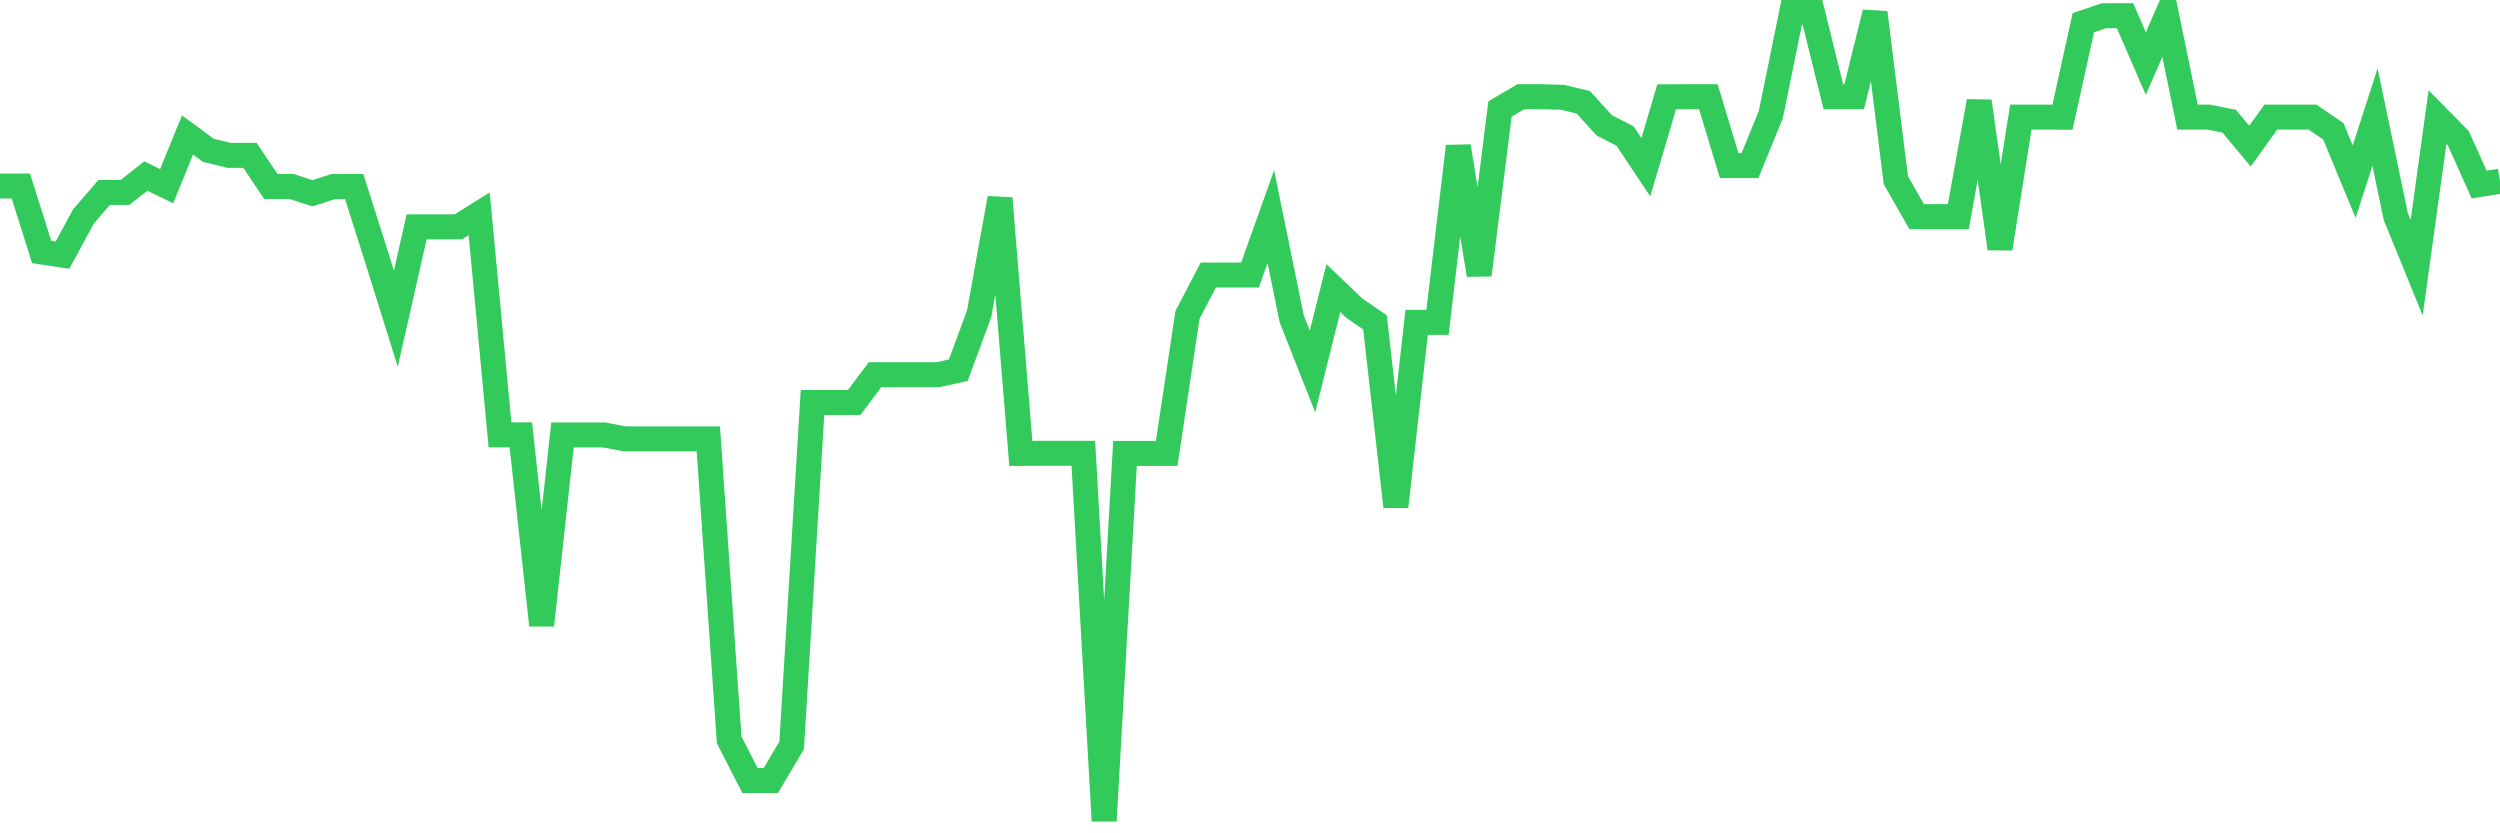 <svg
  xmlns="http://www.w3.org/2000/svg"
  xmlns:xlink="http://www.w3.org/1999/xlink"
  width="120"
  height="40"
  viewBox="0 0 120 40"
  preserveAspectRatio="none"
>
  <polyline
    points="0,8.928 1,8.928 2,12.093 3,12.245 4,10.398 5,9.237 6,9.237 7,8.448 8,8.938 9,6.479 10,7.214 11,7.459 12,7.459 13,8.953 14,8.953 15,9.276 16,8.953 17,8.953 18,12.098 19,15.297 20,10.888 21,10.888 22,10.888 23,10.261 24,20.872 25,20.872 26,30.009 27,20.877 28,20.877 29,20.877 30,21.068 31,21.068 32,21.068 33,21.068 34,21.068 35,35.515 36,37.465 37,37.465 38,35.775 39,19.319 40,19.319 41,19.319 42,17.987 43,17.987 44,17.987 45,17.987 46,17.771 47,15.052 48,9.516 49,21.764 50,21.759 51,21.759 52,21.759 53,39.4 54,21.764 55,21.764 56,21.764 57,15.116 58,13.2 59,13.2 60,13.2 61,10.398 62,15.297 63,17.83 64,13.827 65,14.787 66,15.473 67,24.316 68,15.473 69,15.473 70,7.023 71,13.195 72,5.23 73,4.642 74,4.642 75,4.671 76,4.911 77,6.013 78,6.528 79,8.027 80,4.647 81,4.642 82,4.642 83,7.948 84,7.948 85,5.499 86,0.6 87,0.6 88,4.642 89,4.642 90,0.605 91,8.649 92,10.398 93,10.398 94,10.398 95,4.862 96,11.931 97,5.621 98,5.621 99,5.626 100,1.09 101,0.752 102,0.752 103,3.049 104,0.757 105,5.621 106,5.621 107,5.817 108,7.013 109,5.621 110,5.621 111,5.621 112,6.302 113,8.723 114,5.621 115,10.398 116,12.847 117,5.621 118,6.636 119,8.86 120,8.698"
    fill="none"
    stroke="#32ca5b"
    stroke-width="1.2"
  >
  </polyline>
</svg>